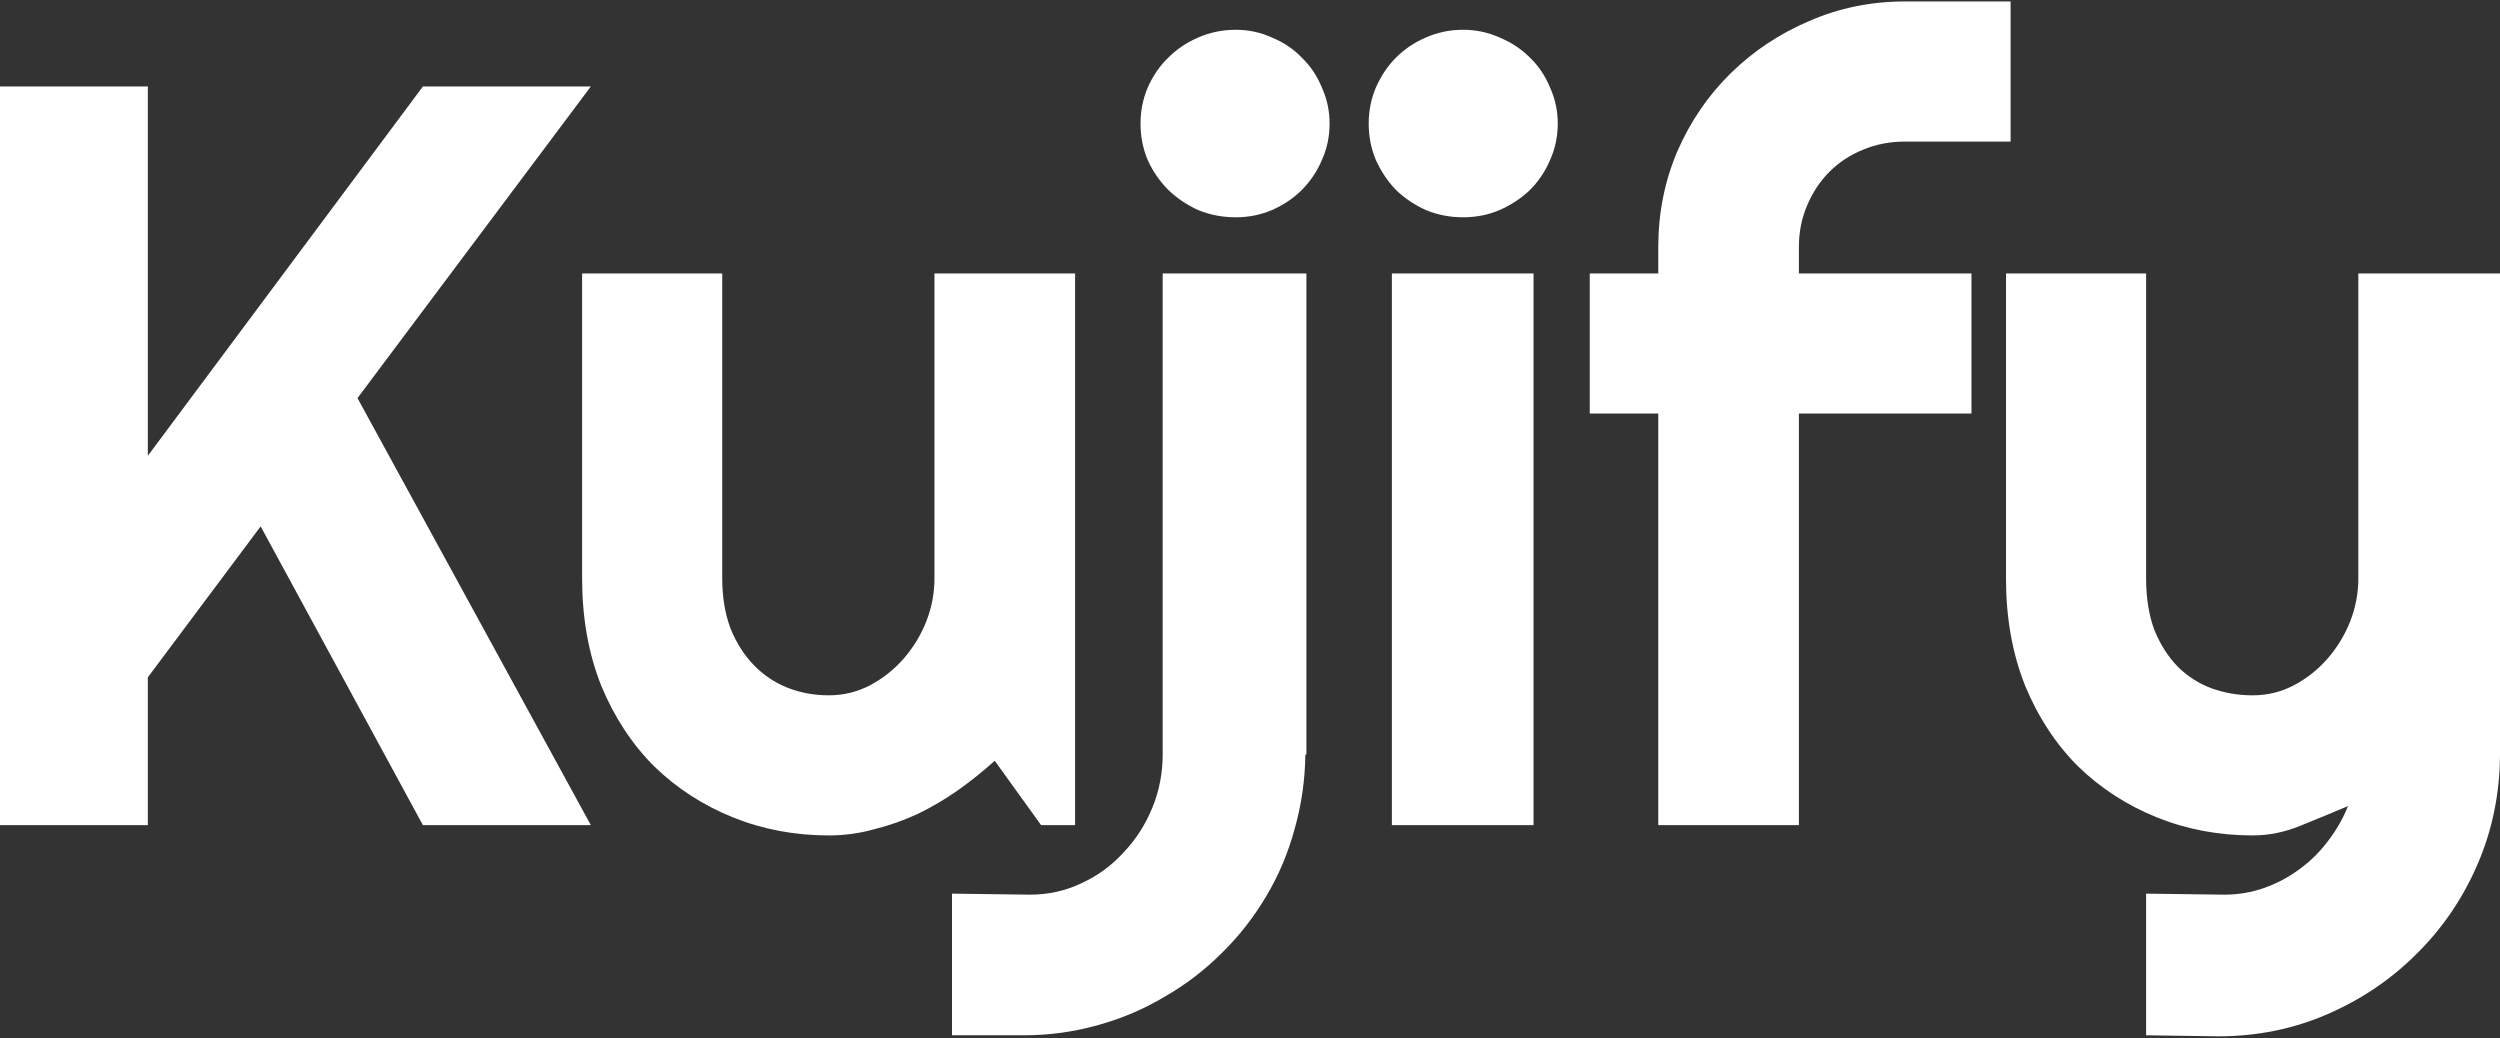 <svg width="407" height="169" viewBox="0 0 407 169" fill="none" xmlns="http://www.w3.org/2000/svg">
<rect x="0" y="0" width="407" height="169" fill="#333333" stroke="none"/>
<path d="M349.387 168.547V145.485L362.134 145.652C364.371 145.652 366.523 145.289 368.592 144.562C370.66 143.835 372.561 142.829 374.294 141.543C376.083 140.257 377.649 138.72 378.99 136.931C380.332 135.198 381.422 133.297 382.261 131.228C379.745 132.291 377.173 133.353 374.546 134.415C371.974 135.477 369.374 136.008 366.747 136.008C361.212 136.008 356.012 135.03 351.149 133.073C346.285 131.117 342.008 128.349 338.318 124.771C334.684 121.137 331.805 116.748 329.68 111.605C327.611 106.405 326.577 100.591 326.577 94.162V44.516H349.387V94.162C349.387 97.349 349.835 100.144 350.729 102.548C351.68 104.896 352.938 106.881 354.503 108.502C356.068 110.067 357.885 111.241 359.954 112.024C362.078 112.807 364.343 113.198 366.747 113.198C369.095 113.198 371.303 112.667 373.372 111.605C375.496 110.487 377.341 109.033 378.907 107.244C380.472 105.455 381.702 103.442 382.596 101.206C383.491 98.914 383.938 96.566 383.938 94.162V44.516H407V123.01C406.944 129.328 405.714 135.254 403.31 140.789C400.906 146.323 397.608 151.159 393.414 155.296C389.277 159.434 384.441 162.704 378.907 165.108C373.372 167.512 367.446 168.714 361.128 168.714L349.387 168.547Z" fill="white"/>
<path d="M292.86 134.331H269.966V67.326H258.812V44.516H269.966V40.239C269.966 34.704 271 29.505 273.068 24.641C275.193 19.777 278.072 15.556 281.706 11.978C285.396 8.344 289.673 5.493 294.537 3.424C299.401 1.3 304.6 0.237 310.135 0.237H327.326V23.048H310.135C307.675 23.048 305.383 23.495 303.258 24.389C301.19 25.228 299.373 26.43 297.807 27.995C296.298 29.505 295.096 31.322 294.201 33.446C293.307 35.515 292.86 37.779 292.86 40.239V44.516H320.953V67.326H292.86V134.331Z" fill="white"/>
<path d="M253.602 20.112C253.602 22.236 253.182 24.221 252.344 26.066C251.561 27.911 250.471 29.532 249.073 30.93C247.675 32.272 246.026 33.362 244.125 34.201C242.28 34.983 240.296 35.375 238.171 35.375C236.047 35.375 234.034 34.983 232.133 34.201C230.288 33.362 228.667 32.272 227.269 30.93C225.927 29.532 224.837 27.911 223.999 26.066C223.216 24.221 222.825 22.236 222.825 20.112C222.825 18.043 223.216 16.087 223.999 14.242C224.837 12.341 225.927 10.72 227.269 9.378C228.667 7.98 230.288 6.89 232.133 6.107C234.034 5.268 236.047 4.849 238.171 4.849C240.296 4.849 242.28 5.268 244.125 6.107C246.026 6.89 247.675 7.98 249.073 9.378C250.471 10.72 251.561 12.341 252.344 14.242C253.182 16.087 253.602 18.043 253.602 20.112ZM249.66 134.331H226.598V44.516H249.66V134.331Z" fill="white"/>
<path d="M216.456 20.112C216.456 22.236 216.036 24.221 215.198 26.066C214.415 27.911 213.325 29.532 211.927 30.93C210.585 32.272 208.964 33.362 207.063 34.201C205.218 34.983 203.261 35.375 201.193 35.375C199.012 35.375 196.972 34.983 195.071 34.201C193.226 33.362 191.605 32.272 190.207 30.93C188.809 29.532 187.691 27.911 186.853 26.066C186.07 24.221 185.679 22.236 185.679 20.112C185.679 18.043 186.07 16.087 186.853 14.242C187.691 12.341 188.809 10.72 190.207 9.378C191.605 7.98 193.226 6.89 195.071 6.107C196.972 5.268 199.012 4.849 201.193 4.849C203.261 4.849 205.218 5.268 207.063 6.107C208.964 6.89 210.585 7.98 211.927 9.378C213.325 10.72 214.415 12.341 215.198 14.242C216.036 16.087 216.456 18.043 216.456 20.112ZM154.985 168.546V145.484L167.648 145.652C170.723 145.652 173.575 145.009 176.202 143.723C178.83 142.493 181.094 140.816 182.995 138.691C184.952 136.623 186.489 134.219 187.607 131.479C188.726 128.74 189.285 125.861 189.285 122.842V44.516H212.682V122.842H212.514C212.458 127.035 211.871 131.088 210.753 135.002C209.691 138.915 208.153 142.549 206.141 145.903C204.128 149.314 201.724 152.389 198.929 155.128C196.133 157.924 193.03 160.3 189.62 162.256C186.266 164.269 182.66 165.806 178.802 166.869C174.888 167.987 170.835 168.546 166.642 168.546H154.985Z" fill="white"/>
<path d="M161.942 123.849C160.097 125.526 158.112 127.119 155.988 128.629C153.919 130.082 151.739 131.368 149.447 132.486C147.154 133.549 144.778 134.387 142.318 135.002C139.914 135.673 137.454 136.008 134.939 136.008C129.404 136.008 124.204 135.03 119.34 133.073C114.476 131.117 110.2 128.349 106.51 124.771C102.876 121.137 99.996 116.748 97.872 111.605C95.803 106.406 94.769 100.591 94.769 94.162V44.516H117.579V94.162C117.579 97.181 118.027 99.892 118.921 102.296C119.872 104.644 121.129 106.629 122.695 108.25C124.26 109.872 126.077 111.102 128.146 111.94C130.27 112.779 132.535 113.198 134.939 113.198C137.287 113.198 139.495 112.667 141.564 111.605C143.688 110.487 145.533 109.033 147.098 107.244C148.664 105.455 149.894 103.442 150.788 101.206C151.683 98.914 152.13 96.566 152.13 94.162V44.516H175.024V134.331H169.489L161.942 123.849Z" fill="white"/>
<path d="M24.068 134.333H0V14.076H24.068V74.204L68.85 14.076H96.189L58.2 64.812L96.189 134.333H68.85L42.434 85.694L24.068 110.265V134.333Z" fill="white"/>
</svg>
